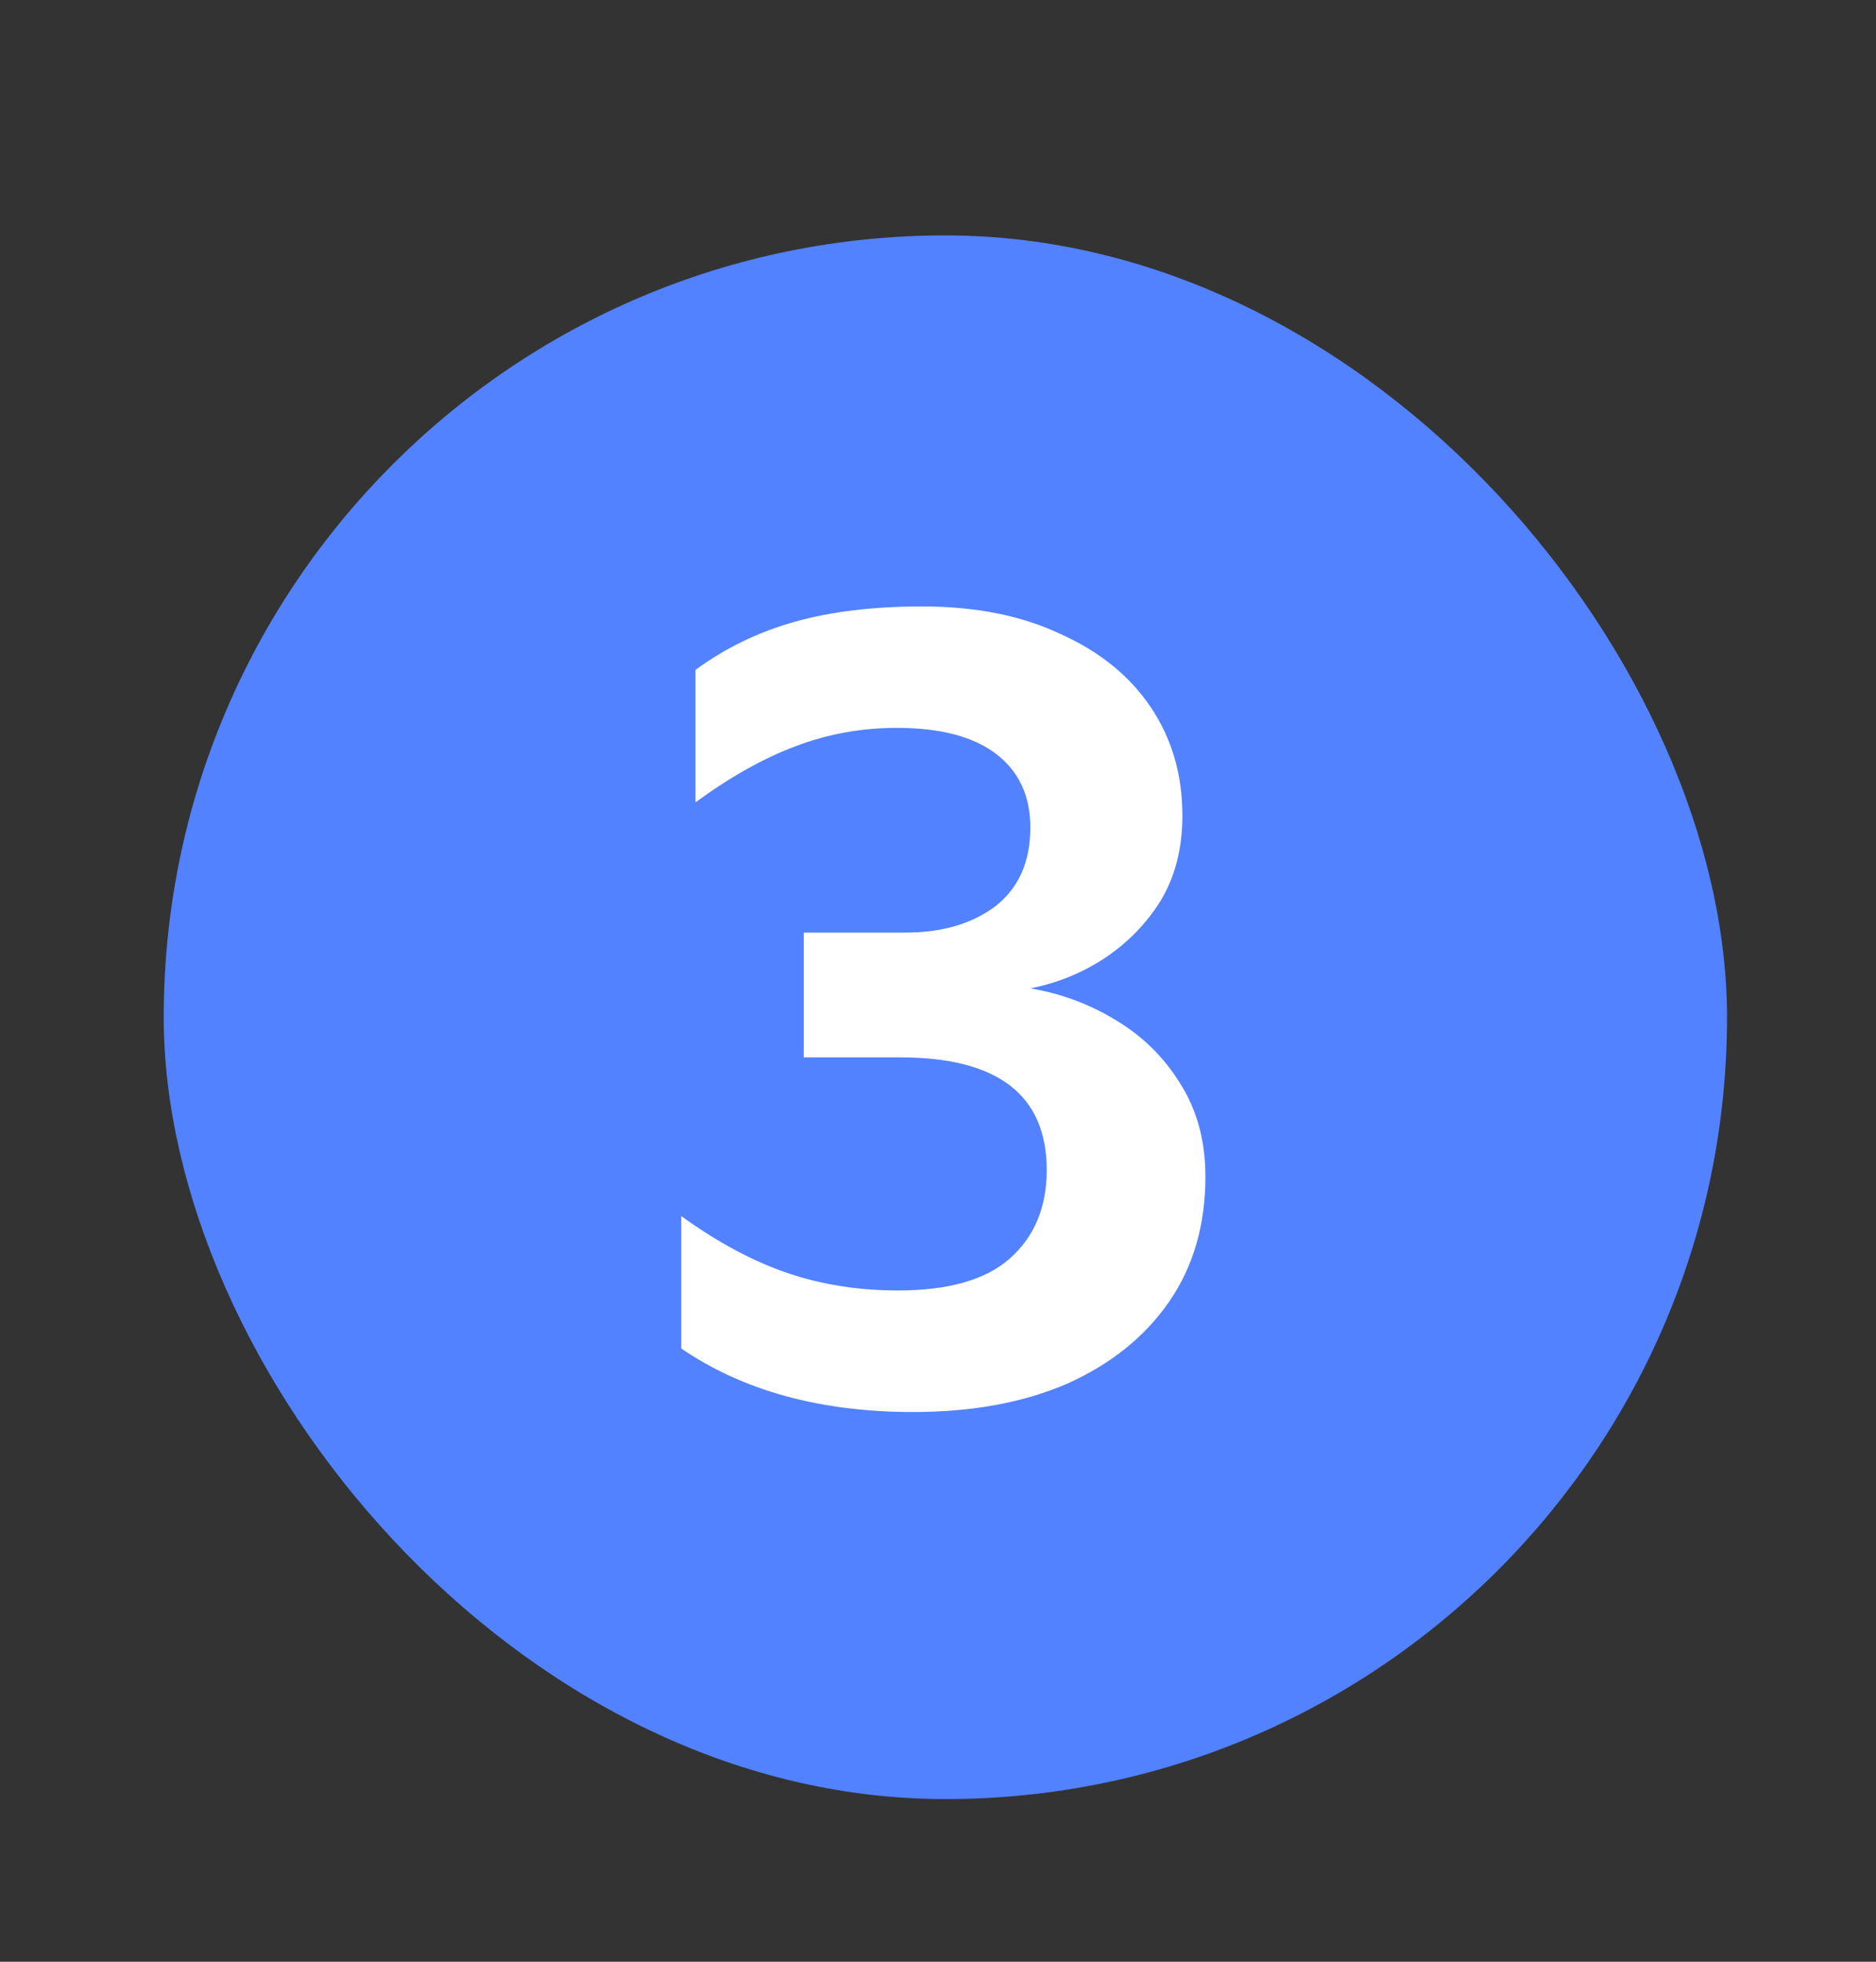<svg width="22" height="23" viewBox="0 0 22 23" fill="none" xmlns="http://www.w3.org/2000/svg">
<rect x="0" y="0" width="22" height="23" fill="#333333" stroke="none"/>
<g clip-path="url(#clip0_1331_93979)">
<rect x="1.92" y="2.76" width="18.333" height="18.333" rx="9.167" fill="#5282FF"/>
<path d="M9.426 12.397V10.934H10.62C11.047 10.934 11.398 10.831 11.672 10.626C11.946 10.412 12.083 10.104 12.083 9.702C12.083 9.334 11.95 9.047 11.685 8.842C11.419 8.637 11.03 8.534 10.517 8.534C10.098 8.534 9.7 8.607 9.323 8.752C8.956 8.889 8.566 9.107 8.156 9.407V7.854C8.506 7.597 8.896 7.409 9.323 7.289C9.751 7.169 10.247 7.11 10.812 7.11C11.437 7.11 11.976 7.216 12.429 7.43C12.891 7.636 13.246 7.922 13.494 8.29C13.742 8.658 13.866 9.082 13.866 9.561C13.866 9.946 13.781 10.279 13.61 10.562C13.439 10.835 13.216 11.062 12.942 11.242C12.677 11.413 12.391 11.528 12.083 11.588C12.442 11.648 12.776 11.772 13.084 11.96C13.4 12.149 13.652 12.397 13.841 12.705C14.037 13.013 14.136 13.377 14.136 13.796C14.136 14.36 13.995 14.848 13.712 15.259C13.43 15.669 13.032 15.99 12.519 16.221C12.006 16.444 11.402 16.555 10.709 16.555C9.623 16.555 8.716 16.307 7.989 15.81V14.258C8.416 14.566 8.831 14.788 9.234 14.925C9.636 15.062 10.068 15.13 10.53 15.13C11.12 15.13 11.556 15.006 11.839 14.758C12.13 14.502 12.275 14.155 12.275 13.719C12.275 12.838 11.702 12.397 10.555 12.397H9.426Z" fill="white"/>
</g>
<defs>
<clipPath id="clip0_1331_93979">
<rect width="20" height="20" fill="white" transform="translate(1 1.843)"/>
</clipPath>
</defs>
</svg>
